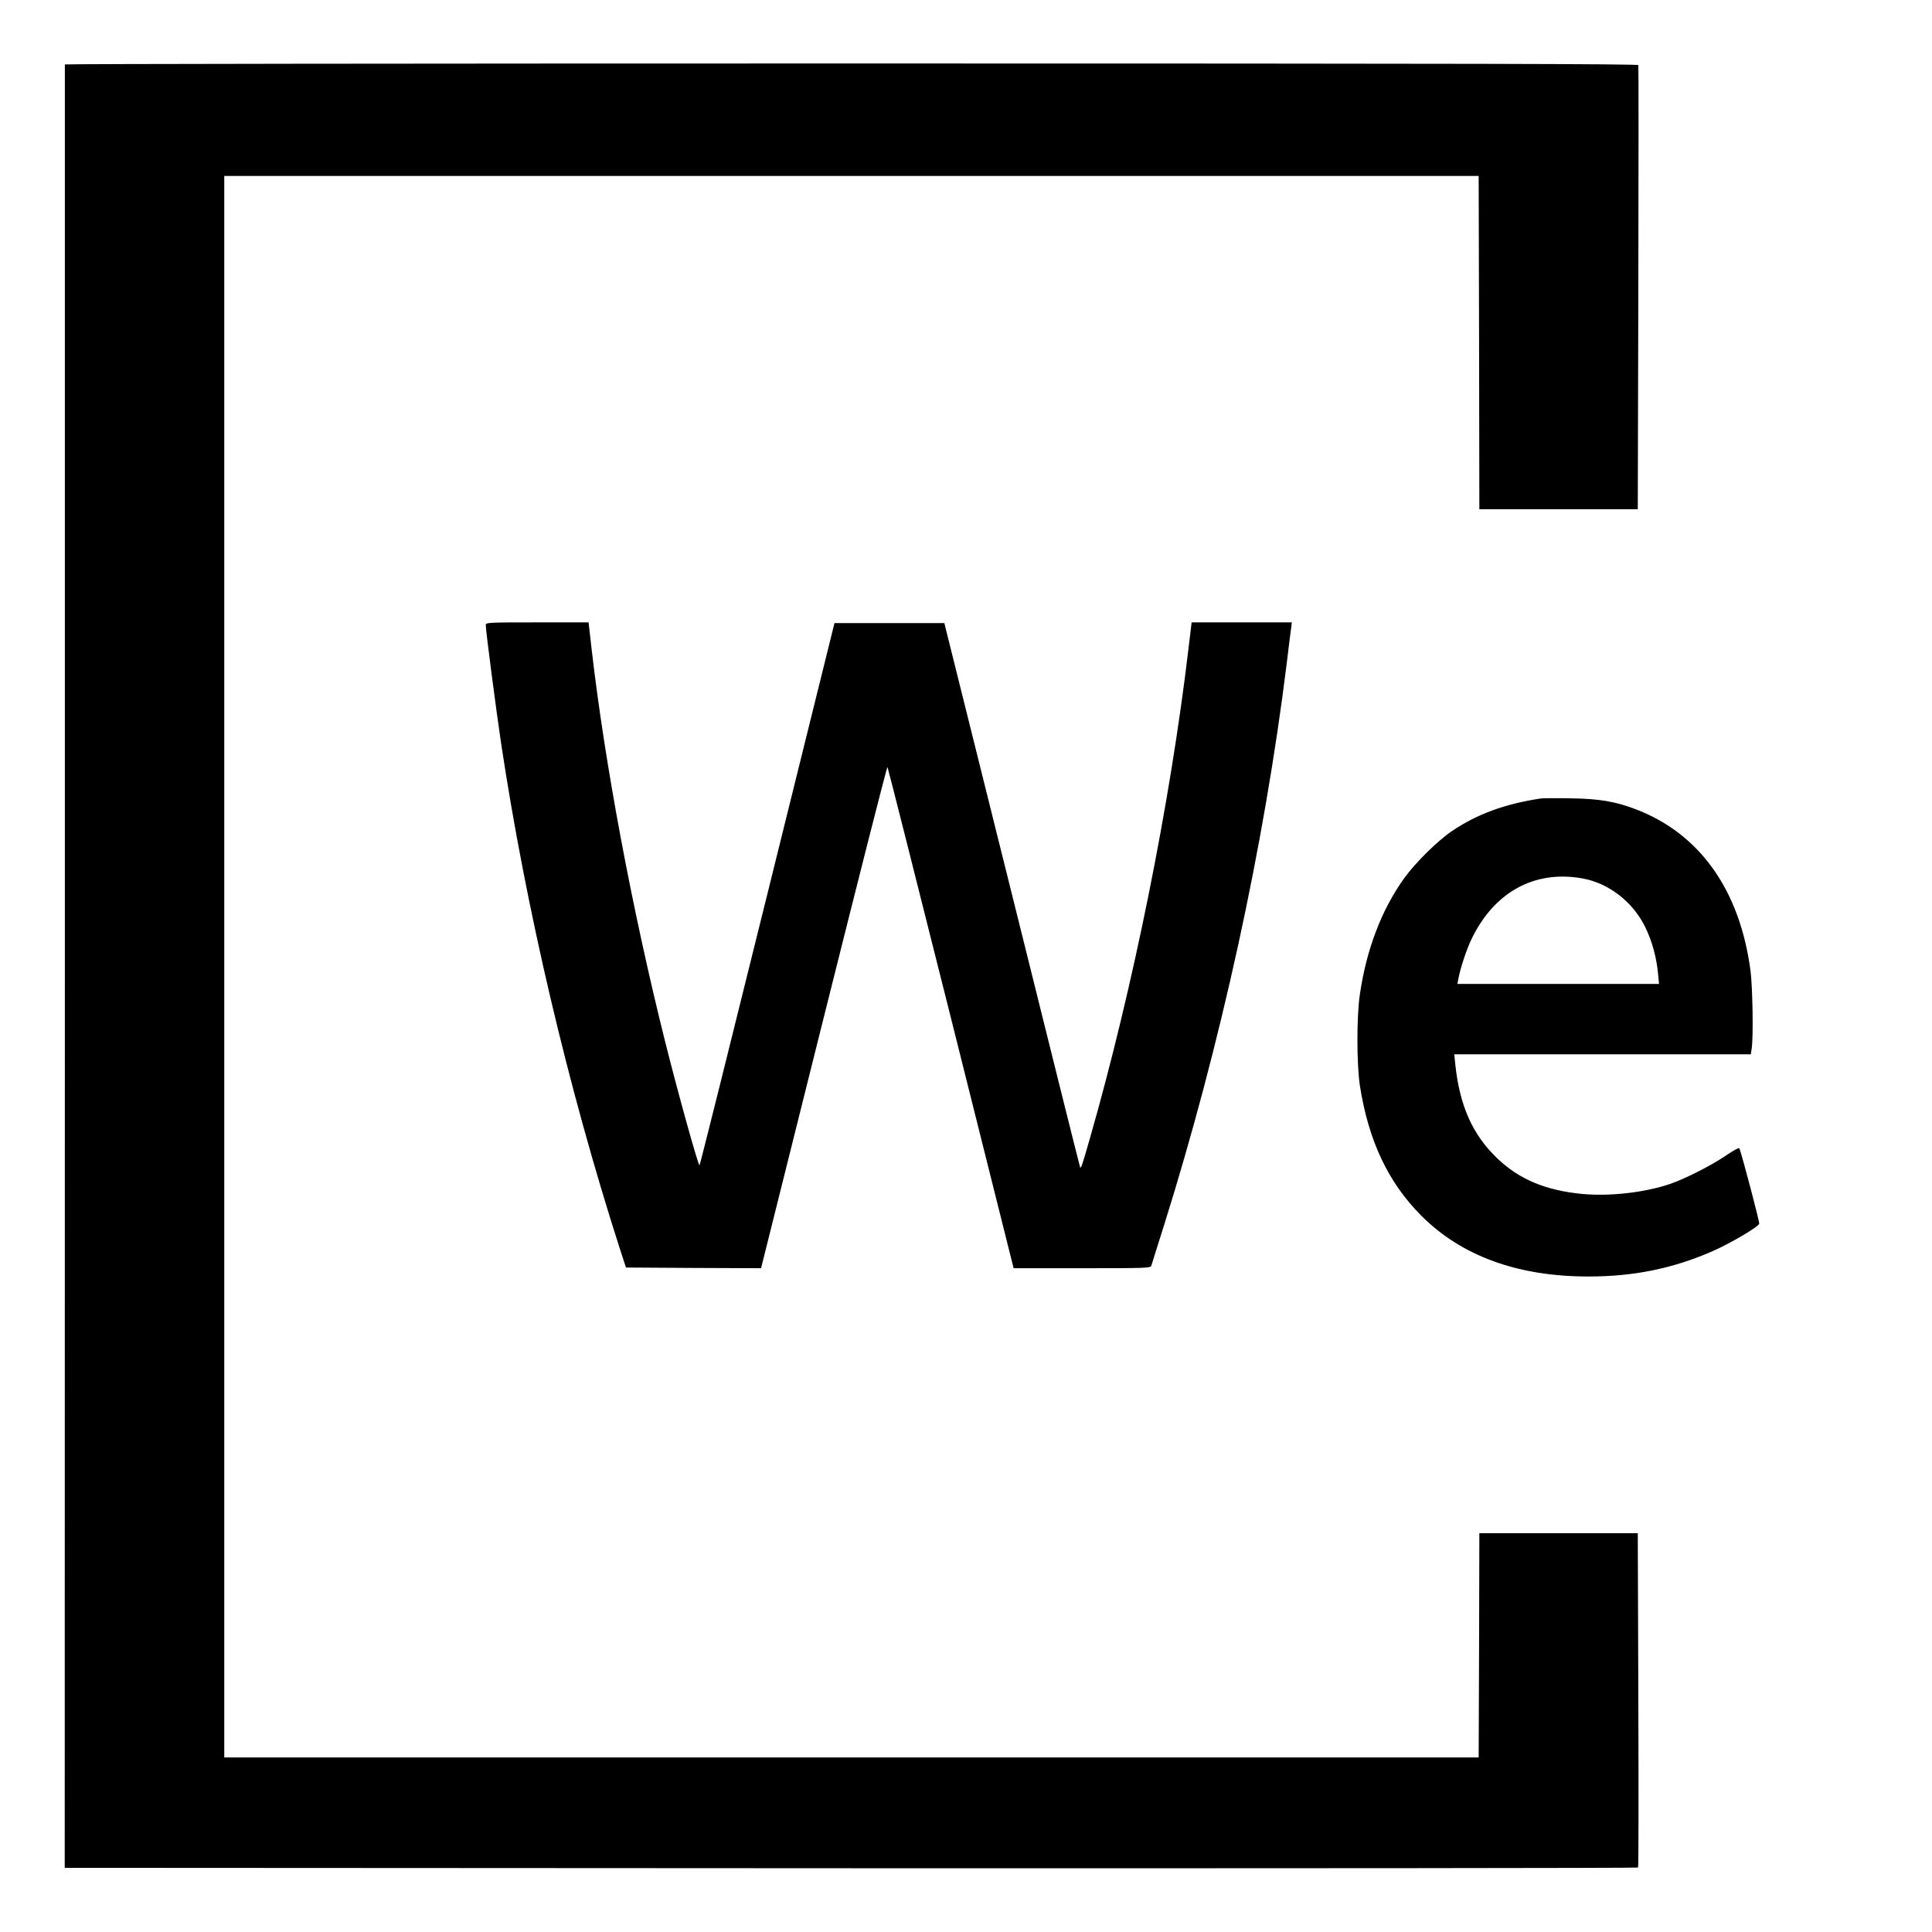 <?xml version="1.0" standalone="no"?>
<!DOCTYPE svg PUBLIC "-//W3C//DTD SVG 20010904//EN"
 "http://www.w3.org/TR/2001/REC-SVG-20010904/DTD/svg10.dtd">
<svg version="1.0" xmlns="http://www.w3.org/2000/svg"
 width="1400pt" height="1400pt" viewBox="0 0 1400 1400"
 preserveAspectRatio="xMidYMid meet">
<g transform="translate(0,1400) scale(0.1,-0.1)"
fill="#000000" stroke="none">
<path d="M470 13533 c0 -5 0 -2946 0 -6538 l-1 -6530 5698 -3 c3133 -1 5700 1
5703 5 4 5 4 551 2 1216 l-4 1207 -574 0 -574 0 -2 -813 -3 -812 -4545 0
-4545 0 0 5730 0 5730 4545 0 4545 0 3 -1207 2 -1208 574 0 574 0 4 1603 c2
881 2 1608 0 1615 -3 9 -1153 12 -5703 12 -3134 0 -5699 -3 -5699 -7z"/>
<path d="M3520 9471 c0 -40 73 -600 111 -856 180 -1197 486 -2499 861 -3665
l44 -135 489 -3 490 -2 455 1820 c250 1000 457 1816 461 1812 3 -4 210 -823
460 -1819 l454 -1813 496 0 c464 0 497 1 502 18 2 9 42 134 87 277 414 1315
731 2765 895 4095 14 113 27 224 31 248 l5 42 -363 0 -363 0 -23 -192 c-134
-1130 -402 -2457 -713 -3543 -58 -202 -65 -223 -72 -214 -2 2 -224 891 -493
1974 l-491 1970 -398 0 -398 0 -486 -1962 c-267 -1079 -488 -1964 -492 -1967
-8 -8 -153 512 -250 899 -239 957 -435 2004 -531 2833 l-23 202 -372 0 c-358
0 -373 -1 -373 -19z"/>
<path d="M11165 8214 c-262 -40 -459 -112 -645 -237 -103 -70 -265 -230 -344
-340 -165 -229 -275 -519 -322 -844 -24 -161 -23 -505 0 -658 62 -400 205
-704 447 -946 291 -291 698 -439 1209 -439 330 0 613 58 901 184 130 57 333
177 337 199 3 12 -117 468 -143 545 -3 8 -39 -11 -102 -54 -106 -72 -299 -169
-403 -204 -184 -62 -434 -90 -632 -72 -264 25 -456 104 -616 256 -181 172
-276 384 -307 689 l-7 67 1074 0 1075 0 7 46 c12 89 6 441 -9 558 -77 587
-369 997 -835 1173 -145 55 -261 75 -465 78 -104 2 -203 1 -220 -1z m300 -579
c193 -34 369 -171 458 -355 49 -101 81 -218 92 -337 l7 -73 -731 0 -730 0 6
33 c14 77 57 208 92 283 163 347 457 511 806 449z"/>
</g>
</svg>
